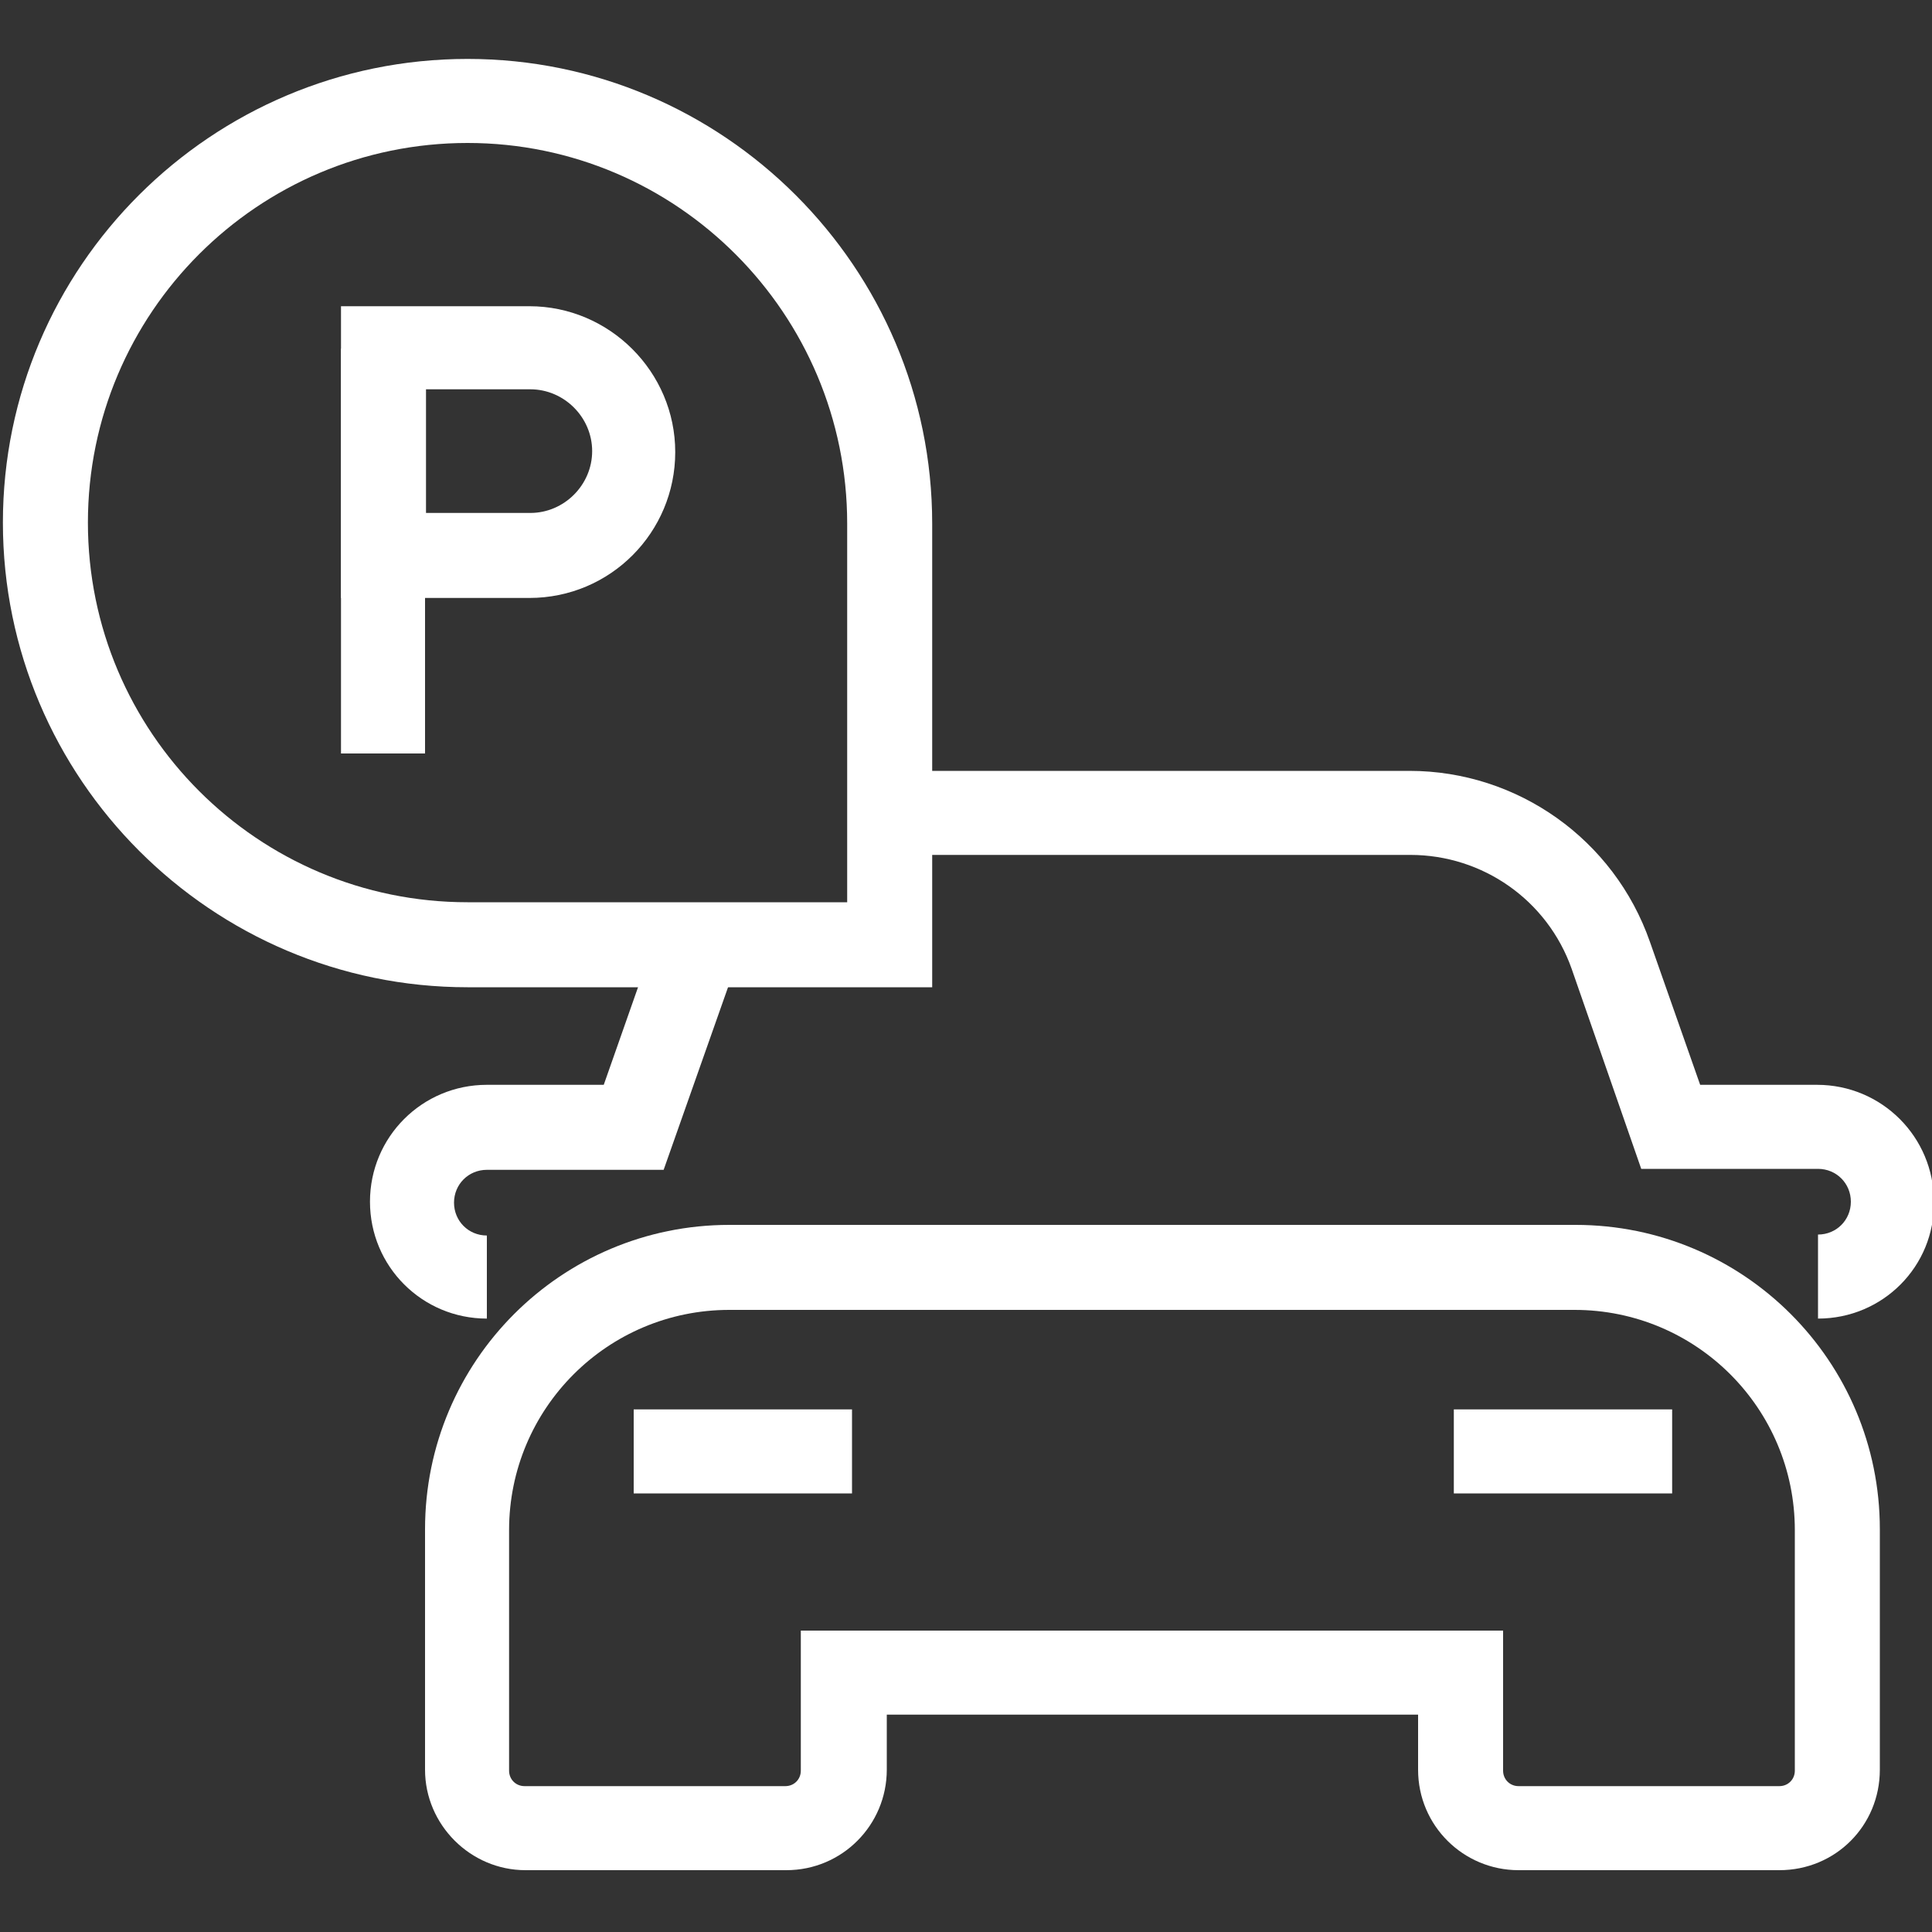 <?xml version="1.0" encoding="utf-8"?>
<!-- Generator: Adobe Illustrator 28.2.0, SVG Export Plug-In . SVG Version: 6.00 Build 0)  -->
<svg version="1.1" id="Layer_1" xmlns="http://www.w3.org/2000/svg" xmlns:xlink="http://www.w3.org/1999/xlink" x="0px" y="0px"
	 viewBox="0 0 200 200" style="enable-background:new 0 0 200 200;" xml:space="preserve">
<rect x="0" y="0" width="200" height="200" fill="#333333" stroke="none"/>
<style type="text/css">
	.st0{fill:#FFFFFF;}
</style>
<g>
	<g>
		<g>
			<g>
				<path class="st0" d="M184.2,193.6h-27c-5.7,0-10.4-4.6-10.4-10.4v-5.7H91.8v5.7c0,5.7-4.6,10.4-10.4,10.4h-27
					c-5.7,0-10.4-4.7-10.4-10.4v-24.9c0-17.4,14.1-31.5,31.5-31.5h87.6c17.4,0,31.5,14.1,31.5,31.5v24.9
					C194.6,189,190,193.6,184.2,193.6z M83,168.8h72.6v14.5c0,0.9,0.7,1.6,1.6,1.6h27c0.9,0,1.6-0.7,1.6-1.6v-24.9
					c0-12.6-10.2-22.8-22.8-22.8H75.5c-12.6,0-22.8,10.2-22.8,22.8v24.9c0,0.9,0.7,1.6,1.6,1.6h27c0.9,0,1.6-0.7,1.6-1.6V168.8z"/>
			</g>
			<g>
				<rect x="65.6" y="145.9" class="st0" width="22.6" height="8.7"/>
			</g>
			<g>
				<path class="st0" d="M50.4,136.5c-6.7,0-12.1-5.4-12.1-12.1c0-6.7,5.4-12.1,12.1-12.1h12.1l5.2-14.8c0.1-0.4,0.3-0.9,0.5-1.3
					l8.1,3.4c-0.1,0.3-0.2,0.5-0.3,0.8l-7.3,20.7H50.4c-1.9,0-3.4,1.5-3.4,3.4c0,1.9,1.5,3.4,3.4,3.4V136.5z"/>
			</g>
			<g>
				<path class="st0" d="M188.2,136.5v-8.7c1.9,0,3.4-1.5,3.4-3.4c0-1.9-1.5-3.4-3.4-3.4h-18.3l-7.2-20.7
					c-2.5-7.1-9.2-11.8-16.7-11.8l-53.8,0L92,79.8l0.7,0h53.2c11.2,0,21.2,7.1,24.9,17.7l5.2,14.8h12.1c6.7,0,12.1,5.4,12.1,12.1
					C200.3,131.1,194.9,136.5,188.2,136.5z"/>
			</g>
			<g>
				<rect x="150.5" y="145.9" class="st0" width="22.6" height="8.7"/>
			</g>
		</g>
	</g>
	<g>
		<path class="st0" d="M96.5,102.2H48.4c-26.5,0-48.1-21.6-48.1-48.1S21.9,6.1,48.4,6.1s48.1,21.6,48.1,48.1V102.2z M48.4,14.8
			c-21.7,0-39.3,17.6-39.3,39.3c0,21.7,17.6,39.3,39.3,39.3h39.3V54.2C87.7,32.5,70.1,14.8,48.4,14.8z"/>
	</g>
	<g>
		<g>
			<rect x="35.3" y="36.1" class="st0" width="8.7" height="41.9"/>
		</g>
		<g>
			<path class="st0" d="M54.8,61.9H35.3V31.7h19.5c8.3,0,15.1,6.8,15.1,15.1S63.2,61.9,54.8,61.9z M44.1,53.1h10.8
				c3.5,0,6.4-2.9,6.4-6.4s-2.9-6.4-6.4-6.4H44.1V53.1z"/>
		</g>
	</g>
</g>
</svg>
